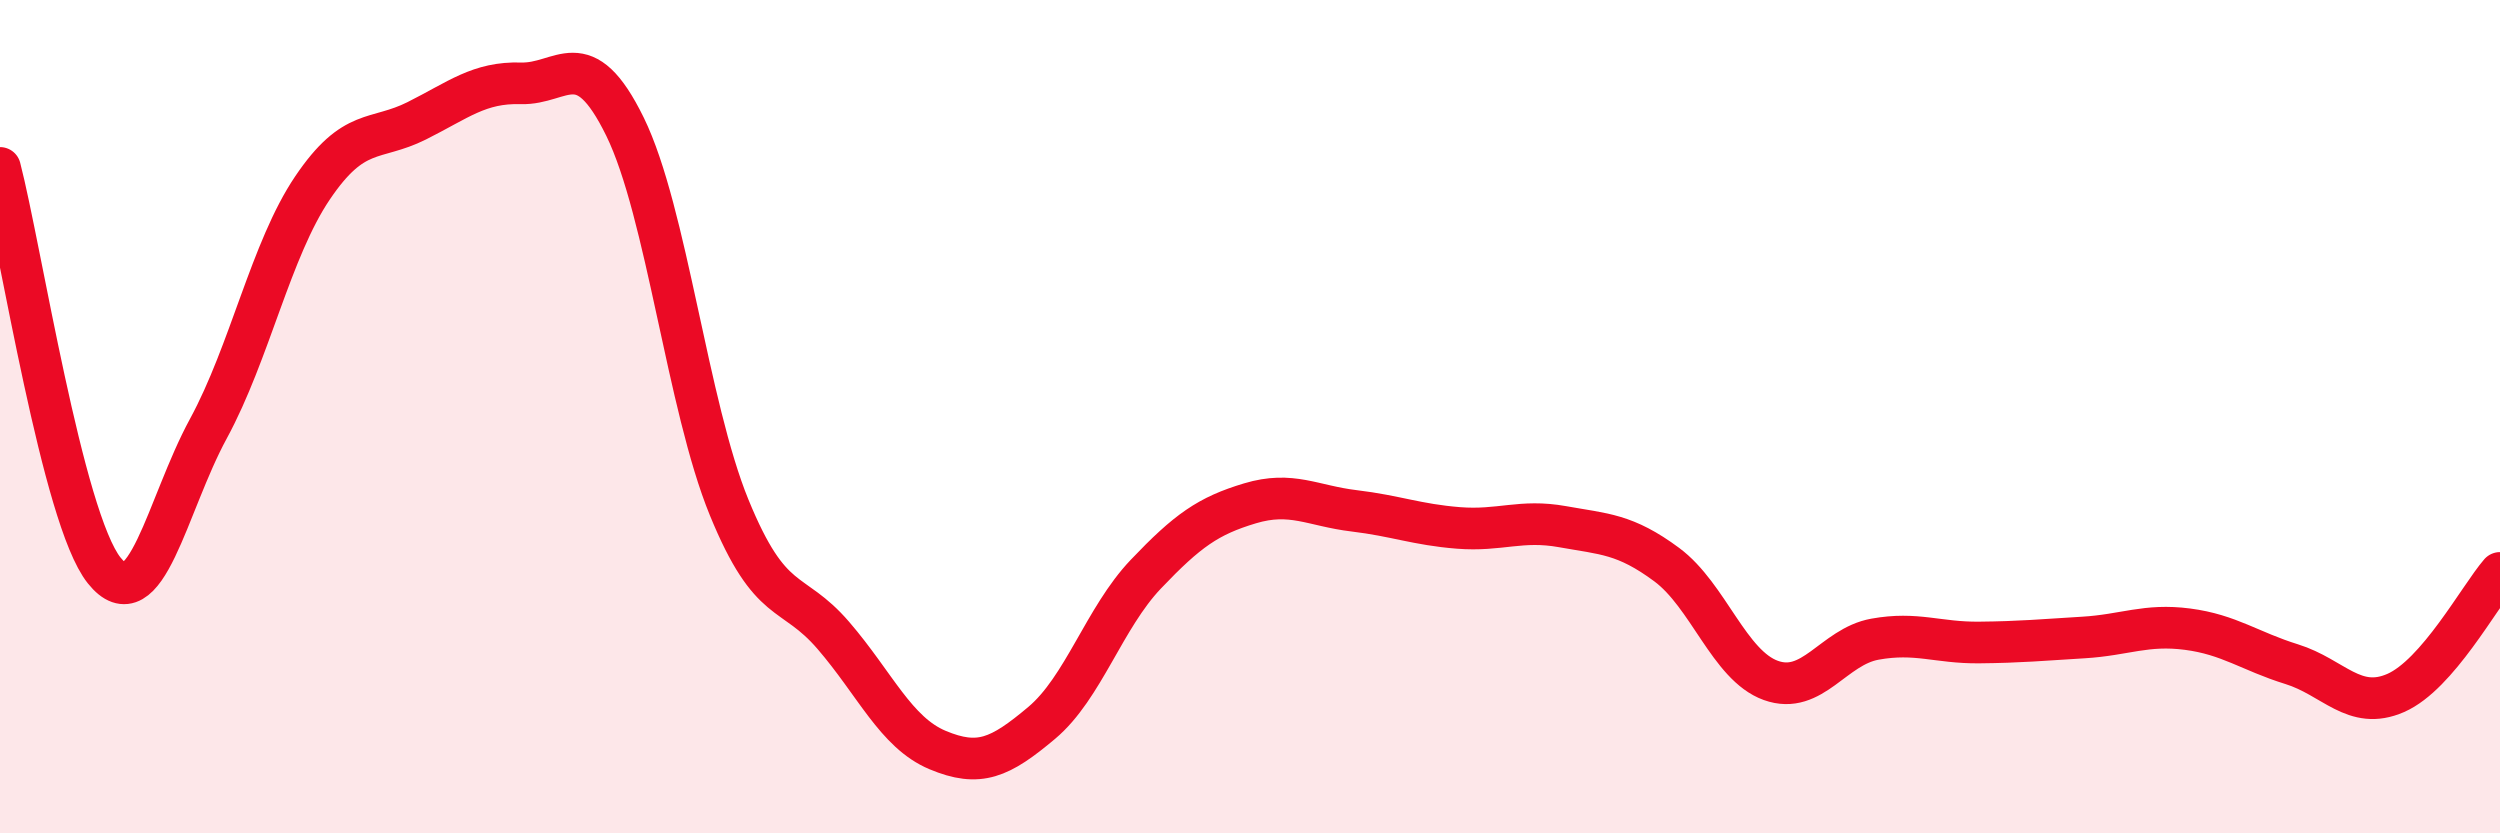 
    <svg width="60" height="20" viewBox="0 0 60 20" xmlns="http://www.w3.org/2000/svg">
      <path
        d="M 0,4.03 C 0.5,5.96 1.5,12.44 2.5,13.69 C 3.5,14.94 4,12.13 5,10.29 C 6,8.45 6.5,5.99 7.5,4.51 C 8.5,3.03 9,3.4 10,2.9 C 11,2.4 11.5,1.97 12.5,2 C 13.5,2.03 14,1 15,3.04 C 16,5.08 16.5,9.74 17.5,12.18 C 18.5,14.62 19,14.09 20,15.25 C 21,16.41 21.5,17.58 22.5,18 C 23.5,18.42 24,18.19 25,17.35 C 26,16.51 26.5,14.83 27.5,13.78 C 28.5,12.73 29,12.38 30,12.08 C 31,11.78 31.5,12.14 32.5,12.26 C 33.5,12.38 34,12.59 35,12.67 C 36,12.75 36.5,12.46 37.5,12.64 C 38.5,12.82 39,12.81 40,13.55 C 41,14.29 41.5,15.97 42.5,16.33 C 43.5,16.69 44,15.52 45,15.34 C 46,15.16 46.5,15.43 47.5,15.42 C 48.5,15.41 49,15.36 50,15.3 C 51,15.24 51.5,14.97 52.5,15.1 C 53.5,15.23 54,15.63 55,15.94 C 56,16.25 56.5,17.07 57.5,16.63 C 58.5,16.19 59.5,14.33 60,13.75L60 20L0 20Z"
        fill="#EB0A25"
        opacity="0.1"
        stroke-linecap="round"
        stroke-linejoin="round"
      />
      <path
        d="M 0,4.03 C 0.5,5.96 1.5,12.44 2.5,13.69 C 3.5,14.94 4,12.13 5,10.29 C 6,8.45 6.5,5.99 7.5,4.51 C 8.5,3.03 9,3.4 10,2.9 C 11,2.4 11.5,1.97 12.5,2 C 13.5,2.03 14,1 15,3.04 C 16,5.08 16.5,9.74 17.5,12.18 C 18.5,14.62 19,14.09 20,15.25 C 21,16.41 21.5,17.58 22.5,18 C 23.5,18.42 24,18.19 25,17.35 C 26,16.51 26.5,14.83 27.5,13.78 C 28.5,12.73 29,12.38 30,12.08 C 31,11.78 31.5,12.14 32.5,12.26 C 33.5,12.38 34,12.59 35,12.67 C 36,12.75 36.5,12.46 37.5,12.64 C 38.5,12.82 39,12.81 40,13.55 C 41,14.29 41.5,15.97 42.5,16.33 C 43.5,16.69 44,15.52 45,15.34 C 46,15.16 46.5,15.43 47.5,15.42 C 48.5,15.41 49,15.36 50,15.3 C 51,15.24 51.5,14.97 52.5,15.1 C 53.5,15.23 54,15.63 55,15.94 C 56,16.25 56.5,17.07 57.5,16.63 C 58.5,16.19 59.5,14.33 60,13.75"
        stroke="#EB0A25"
        stroke-width="1"
        fill="none"
        stroke-linecap="round"
        stroke-linejoin="round"
      />
    </svg>
  